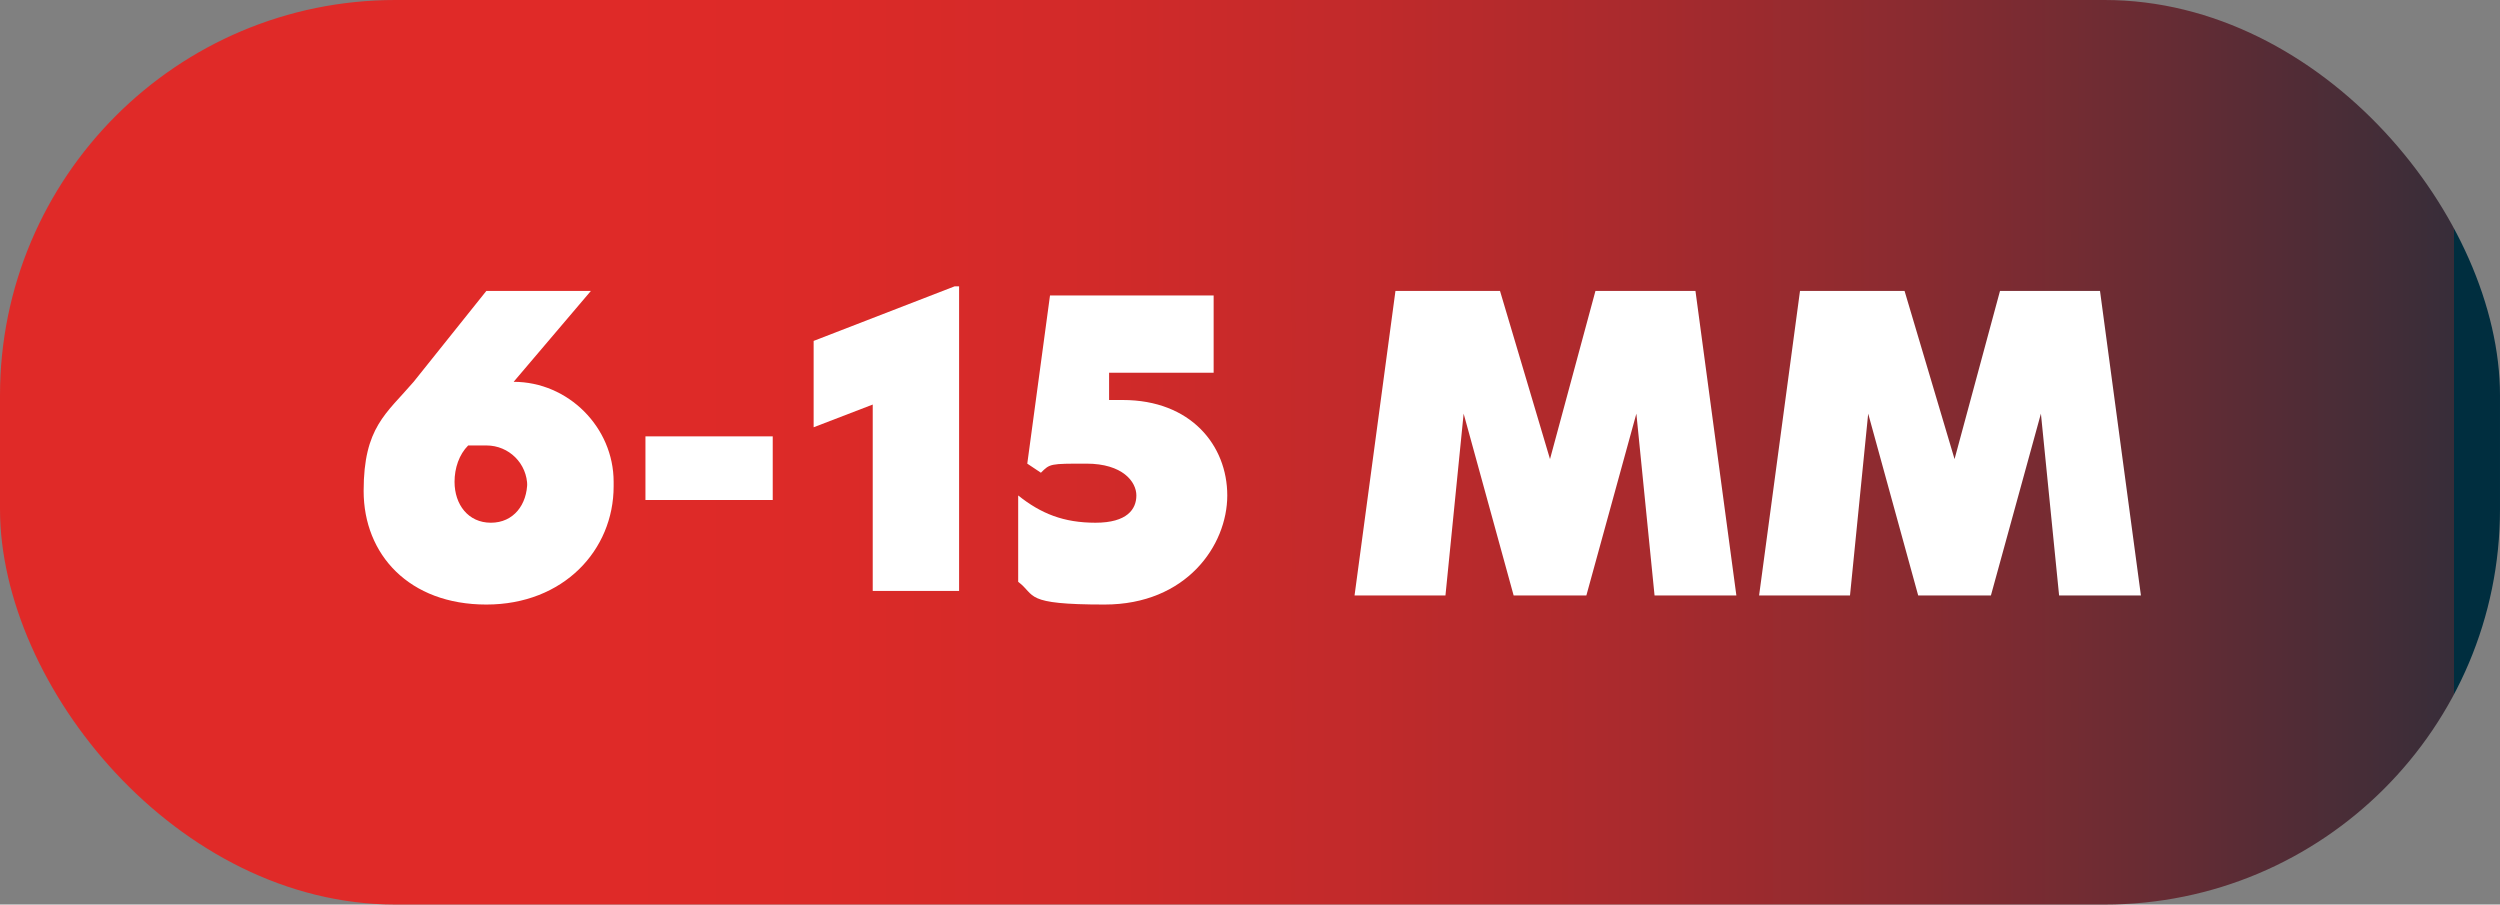 <?xml version="1.0" encoding="UTF-8"?>
<svg id="uuid-f2ae1b66-3265-4386-93f5-49a0e7147267" data-name="Layer 2" xmlns="http://www.w3.org/2000/svg" xmlns:xlink="http://www.w3.org/1999/xlink" viewBox="0 0 55 19.9">
  <rect x="0" y="0" width="55" height="19.9" fill="#808080" stroke="none"/>
  <defs>
    <style>
      .uuid-2533b85b-49b1-424f-b77b-fc6b65ed2ac4 {
        fill: #fff;
      }

      .uuid-804eb0ae-aba9-4d11-9470-0cf72a24929a {
        fill: url(#uuid-c639be12-dfee-4de3-b711-db1a3de57821);
      }
    </style>
    <linearGradient id="uuid-c639be12-dfee-4de3-b711-db1a3de57821" x1="18.8" y1="-6.3" x2="78.8" y2="-6.3" gradientTransform="translate(-18.8 16.3)" gradientUnits="userSpaceOnUse">
      <stop offset=".2" stop-color="#e02a28"/>
      <stop offset=".3" stop-color="#dc2a28"/>
      <stop offset=".4" stop-color="#d22a29"/>
      <stop offset=".5" stop-color="#c12a2b"/>
      <stop offset=".6" stop-color="#a92a2d"/>
      <stop offset=".7" stop-color="#8a2b30"/>
      <stop offset=".8" stop-color="#642c34"/>
      <stop offset=".9" stop-color="#372d39"/>
      <stop offset=".9" stop-color="#052d3e"/>
      <stop offset=".9" stop-color="#002e3f"/>
    </linearGradient>
  </defs>
  <g id="uuid-1ec2d597-3b87-478c-aea4-466a826646b7" data-name="Layer 1">
    <g>
      <rect class="uuid-804eb0ae-aba9-4d11-9470-0cf72a24929a" x="0" y="0" width="55" height="19.9" rx="8.7" ry="8.7"/>
      <g>
        <path class="uuid-2533b85b-49b1-424f-b77b-fc6b65ed2ac4" d="M13.5,10.7c0,1.4-1.1,2.6-2.8,2.6s-2.7-1.1-2.7-2.5.5-1.7,1.1-2.4l1.6-2h2.3l-1.7,2c1.2,0,2.2,1,2.2,2.2ZM11.6,10.7c0-.5-.4-.9-.9-.9s-.3,0-.4,0c-.2.2-.3.5-.3.8,0,.5.3.9.8.9s.8-.4.8-.9Z"/>
        <path class="uuid-2533b85b-49b1-424f-b77b-fc6b65ed2ac4" d="M14.2,9.6h2.8v1.4h-2.8v-1.4Z"/>
        <path class="uuid-2533b85b-49b1-424f-b77b-fc6b65ed2ac4" d="M19.2,8.9l-1.3.5v-1.9l3.1-1.2h.1v6.7h-1.9v-4.2Z"/>
        <path class="uuid-2533b85b-49b1-424f-b77b-fc6b65ed2ac4" d="M26.7,8.2h-2.3v.6s.2,0,.3,0c1.5,0,2.3,1,2.3,2.1s-.9,2.4-2.7,2.4-1.5-.2-1.9-.5v-1.9c.5.4,1,.6,1.7.6s.9-.3.9-.6-.3-.7-1.1-.7-.8,0-1,.2l-.3-.2.5-3.7h3.6v1.7Z"/>
        <path class="uuid-2533b85b-49b1-424f-b77b-fc6b65ed2ac4" d="M31.6,13.1h-1.8l.9-6.7h2.3l1.1,3.7h0l1-3.7h2.2l.9,6.7h-1.8l-.4-4h0l-1.1,4h-1.6l-1.1-4h0l-.4,4Z"/>
        <path class="uuid-2533b85b-49b1-424f-b77b-fc6b65ed2ac4" d="M40.5,13.1h-1.8l.9-6.7h2.3l1.1,3.7h0l1-3.7h2.2l.9,6.7h-1.8l-.4-4h0l-1.1,4h-1.6l-1.1-4h0l-.4,4Z"/>
      </g>
    </g>
  </g>
</svg>